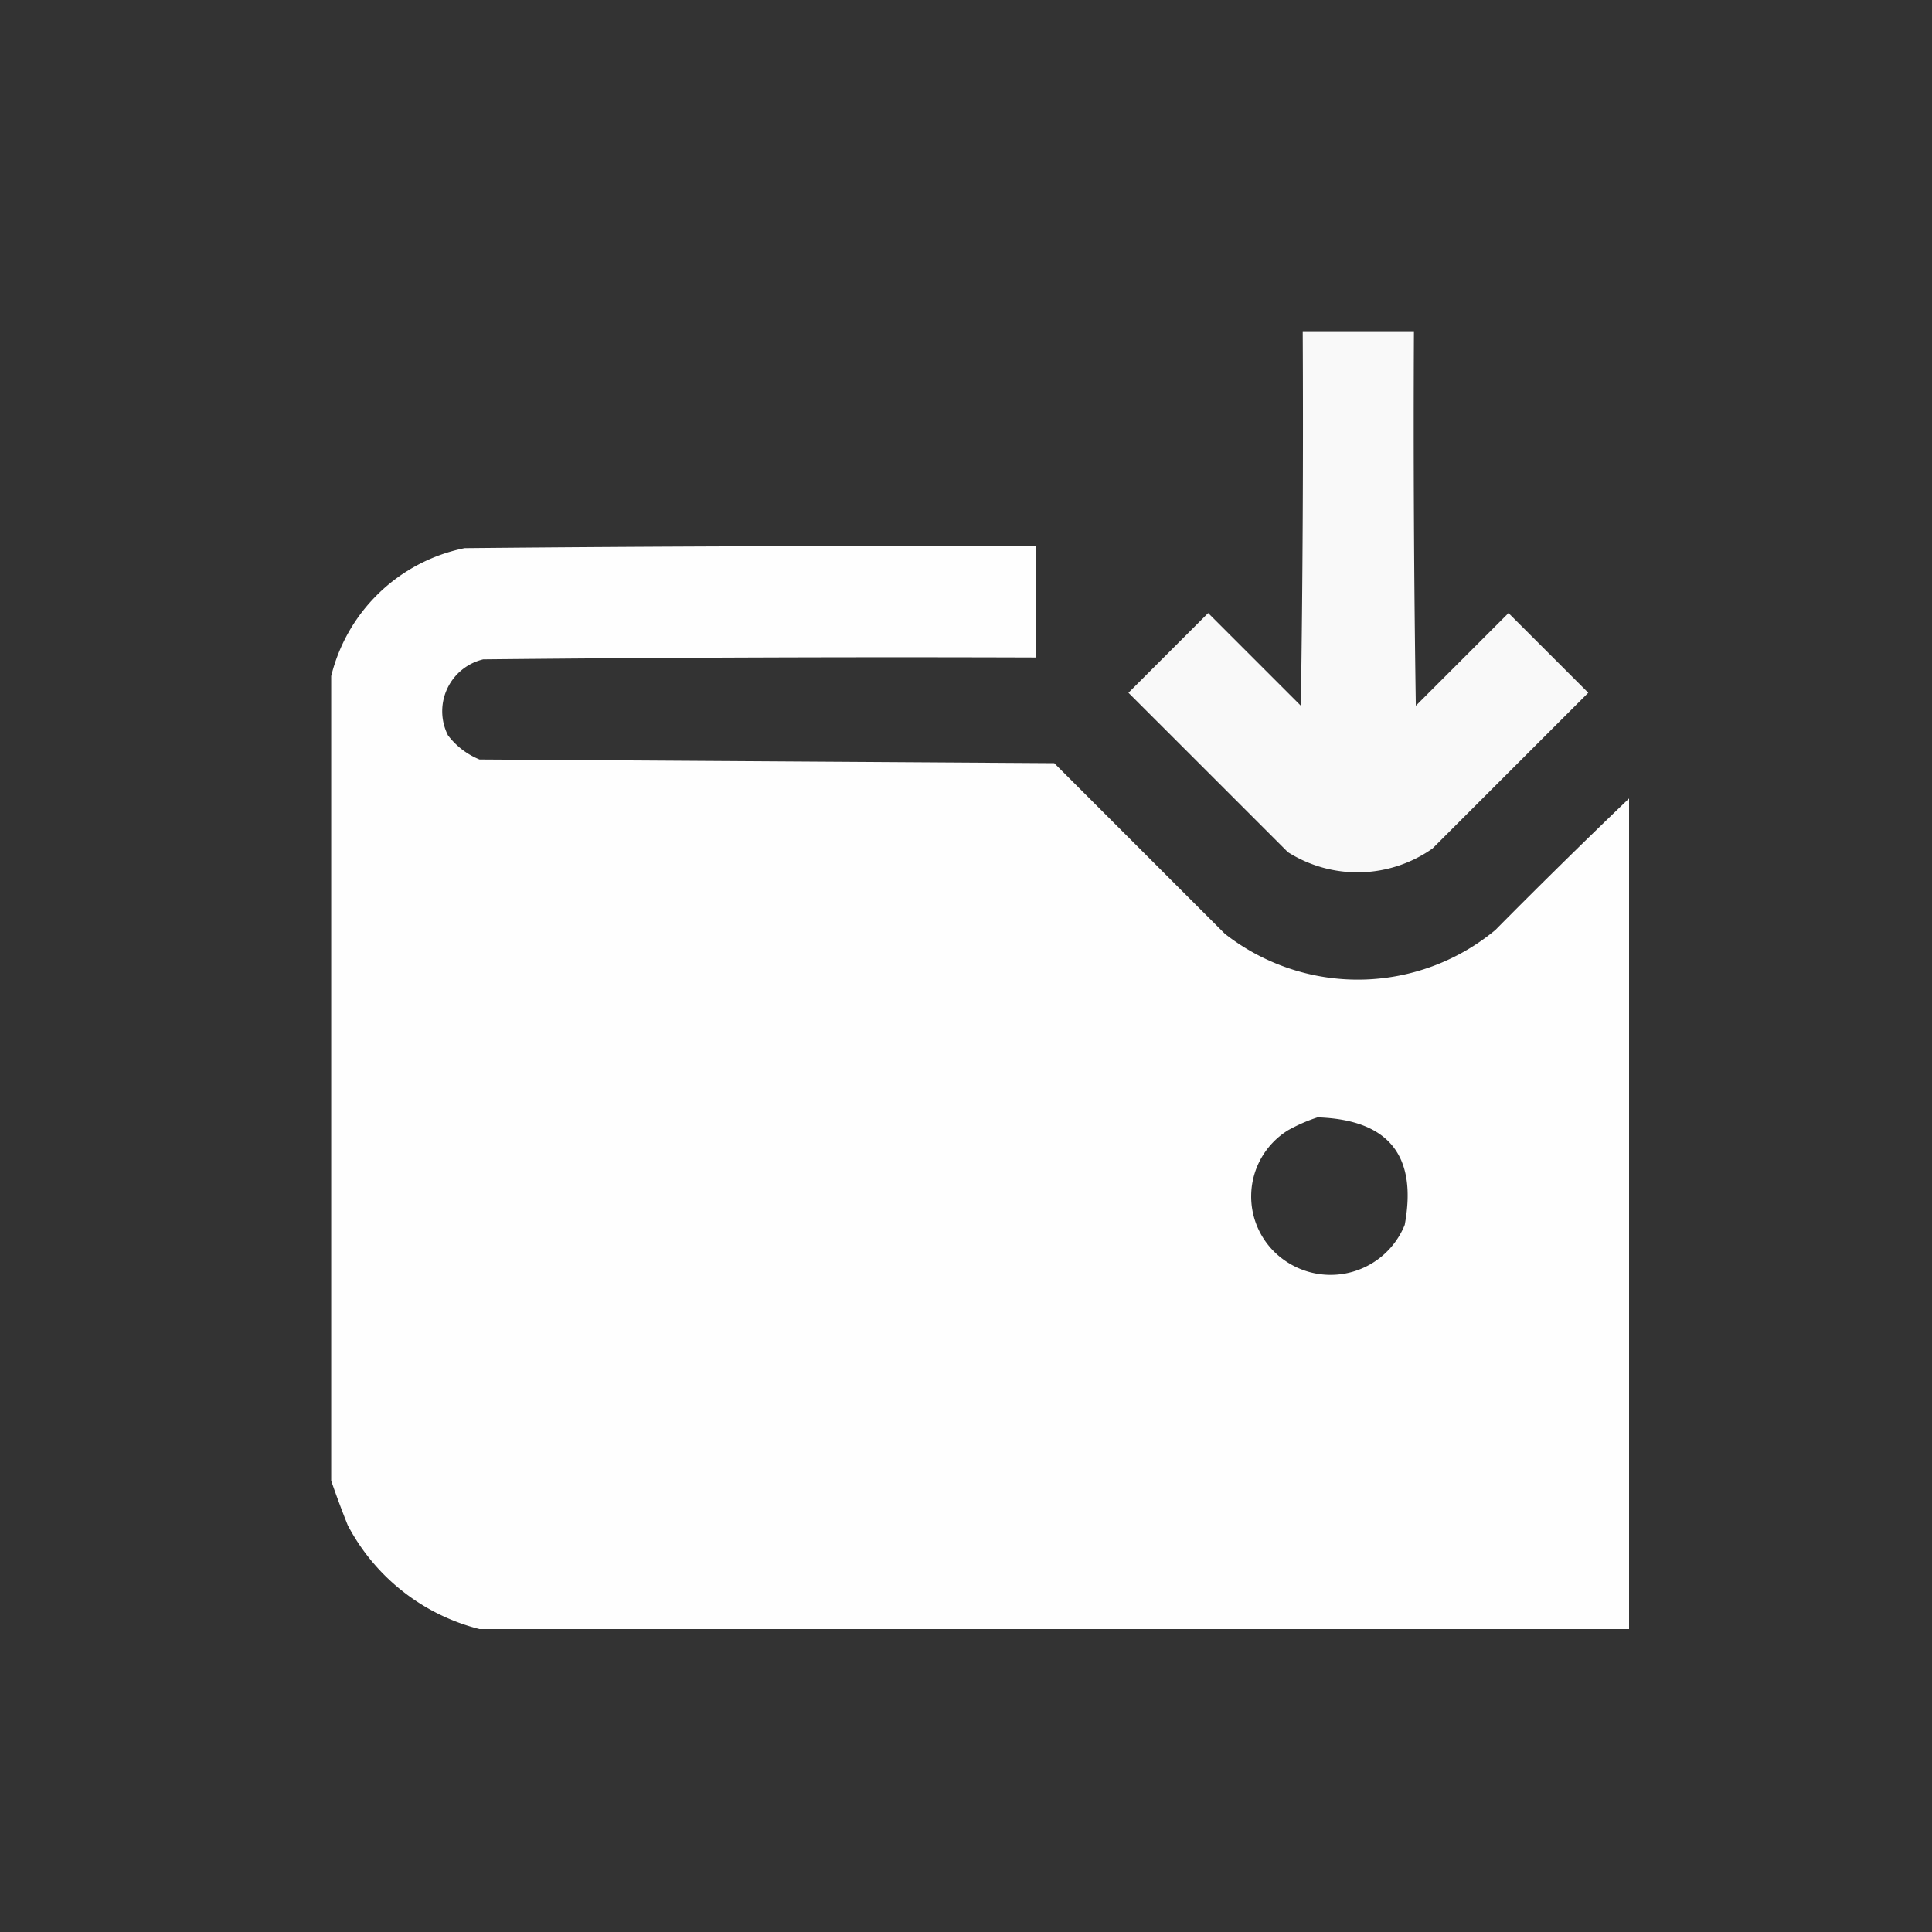 <svg xmlns="http://www.w3.org/2000/svg" xmlns:xlink="http://www.w3.org/1999/xlink" width="35" height="35" viewBox="0 0 35 35">
  <rect x="0" y="0" width="35" height="35" fill="#333333" stroke="none"/>
  <defs>
    <clipPath id="clip-deposit">
      <rect width="35" height="35"/>
    </clipPath>
  </defs>
  <g id="deposit" clip-path="url(#clip-deposit)">
    <g id="deposit-2" data-name="deposit" transform="translate(6 6)">
      <g id="组_9" data-name="组 9" transform="translate(14.443 0)">
        <path id="路径_5" data-name="路径 5" d="M217.657-.5h2.015q-.017,3.393.034,6.785l1.679-1.679L222.83,6.05l-2.821,2.821a2.356,2.356,0,0,1-2.62.067L214.5,6.05l1.444-1.444,1.679,1.679Q217.674,2.893,217.657-.5Z" transform="translate(-214.5 0.5)" fill="#fff" fill-rule="evenodd" opacity="0.966"/>
      </g>
      <g id="组_10" data-name="组 10" transform="translate(0 3.892)">
        <path id="路径_6" data-name="路径 6" d="M23.012,62.01V77.057H2.187A3.726,3.726,0,0,1-.2,75.176q-.164-.41-.3-.806V59.793a3.124,3.124,0,0,1,2.418-2.318q5.172-.05,10.345-.034v2.015q-5-.017-10.009.034a.966.966,0,0,0-.638,1.377,1.367,1.367,0,0,0,.571.437l10.412.067,3.09,3.09a3.906,3.906,0,0,0,4.9-.067Q21.789,63.182,23.012,62.01Zm-5.643,5.777q1.927.062,1.579,1.948a1.45,1.45,0,0,1-2.183.638,1.41,1.41,0,0,1,.067-2.351A2.962,2.962,0,0,1,17.369,67.787Z" transform="translate(0.5 -57.437)" fill="#fff" fill-rule="evenodd" opacity="0.993"/>
      </g>
    </g>
  </g>
</svg>
